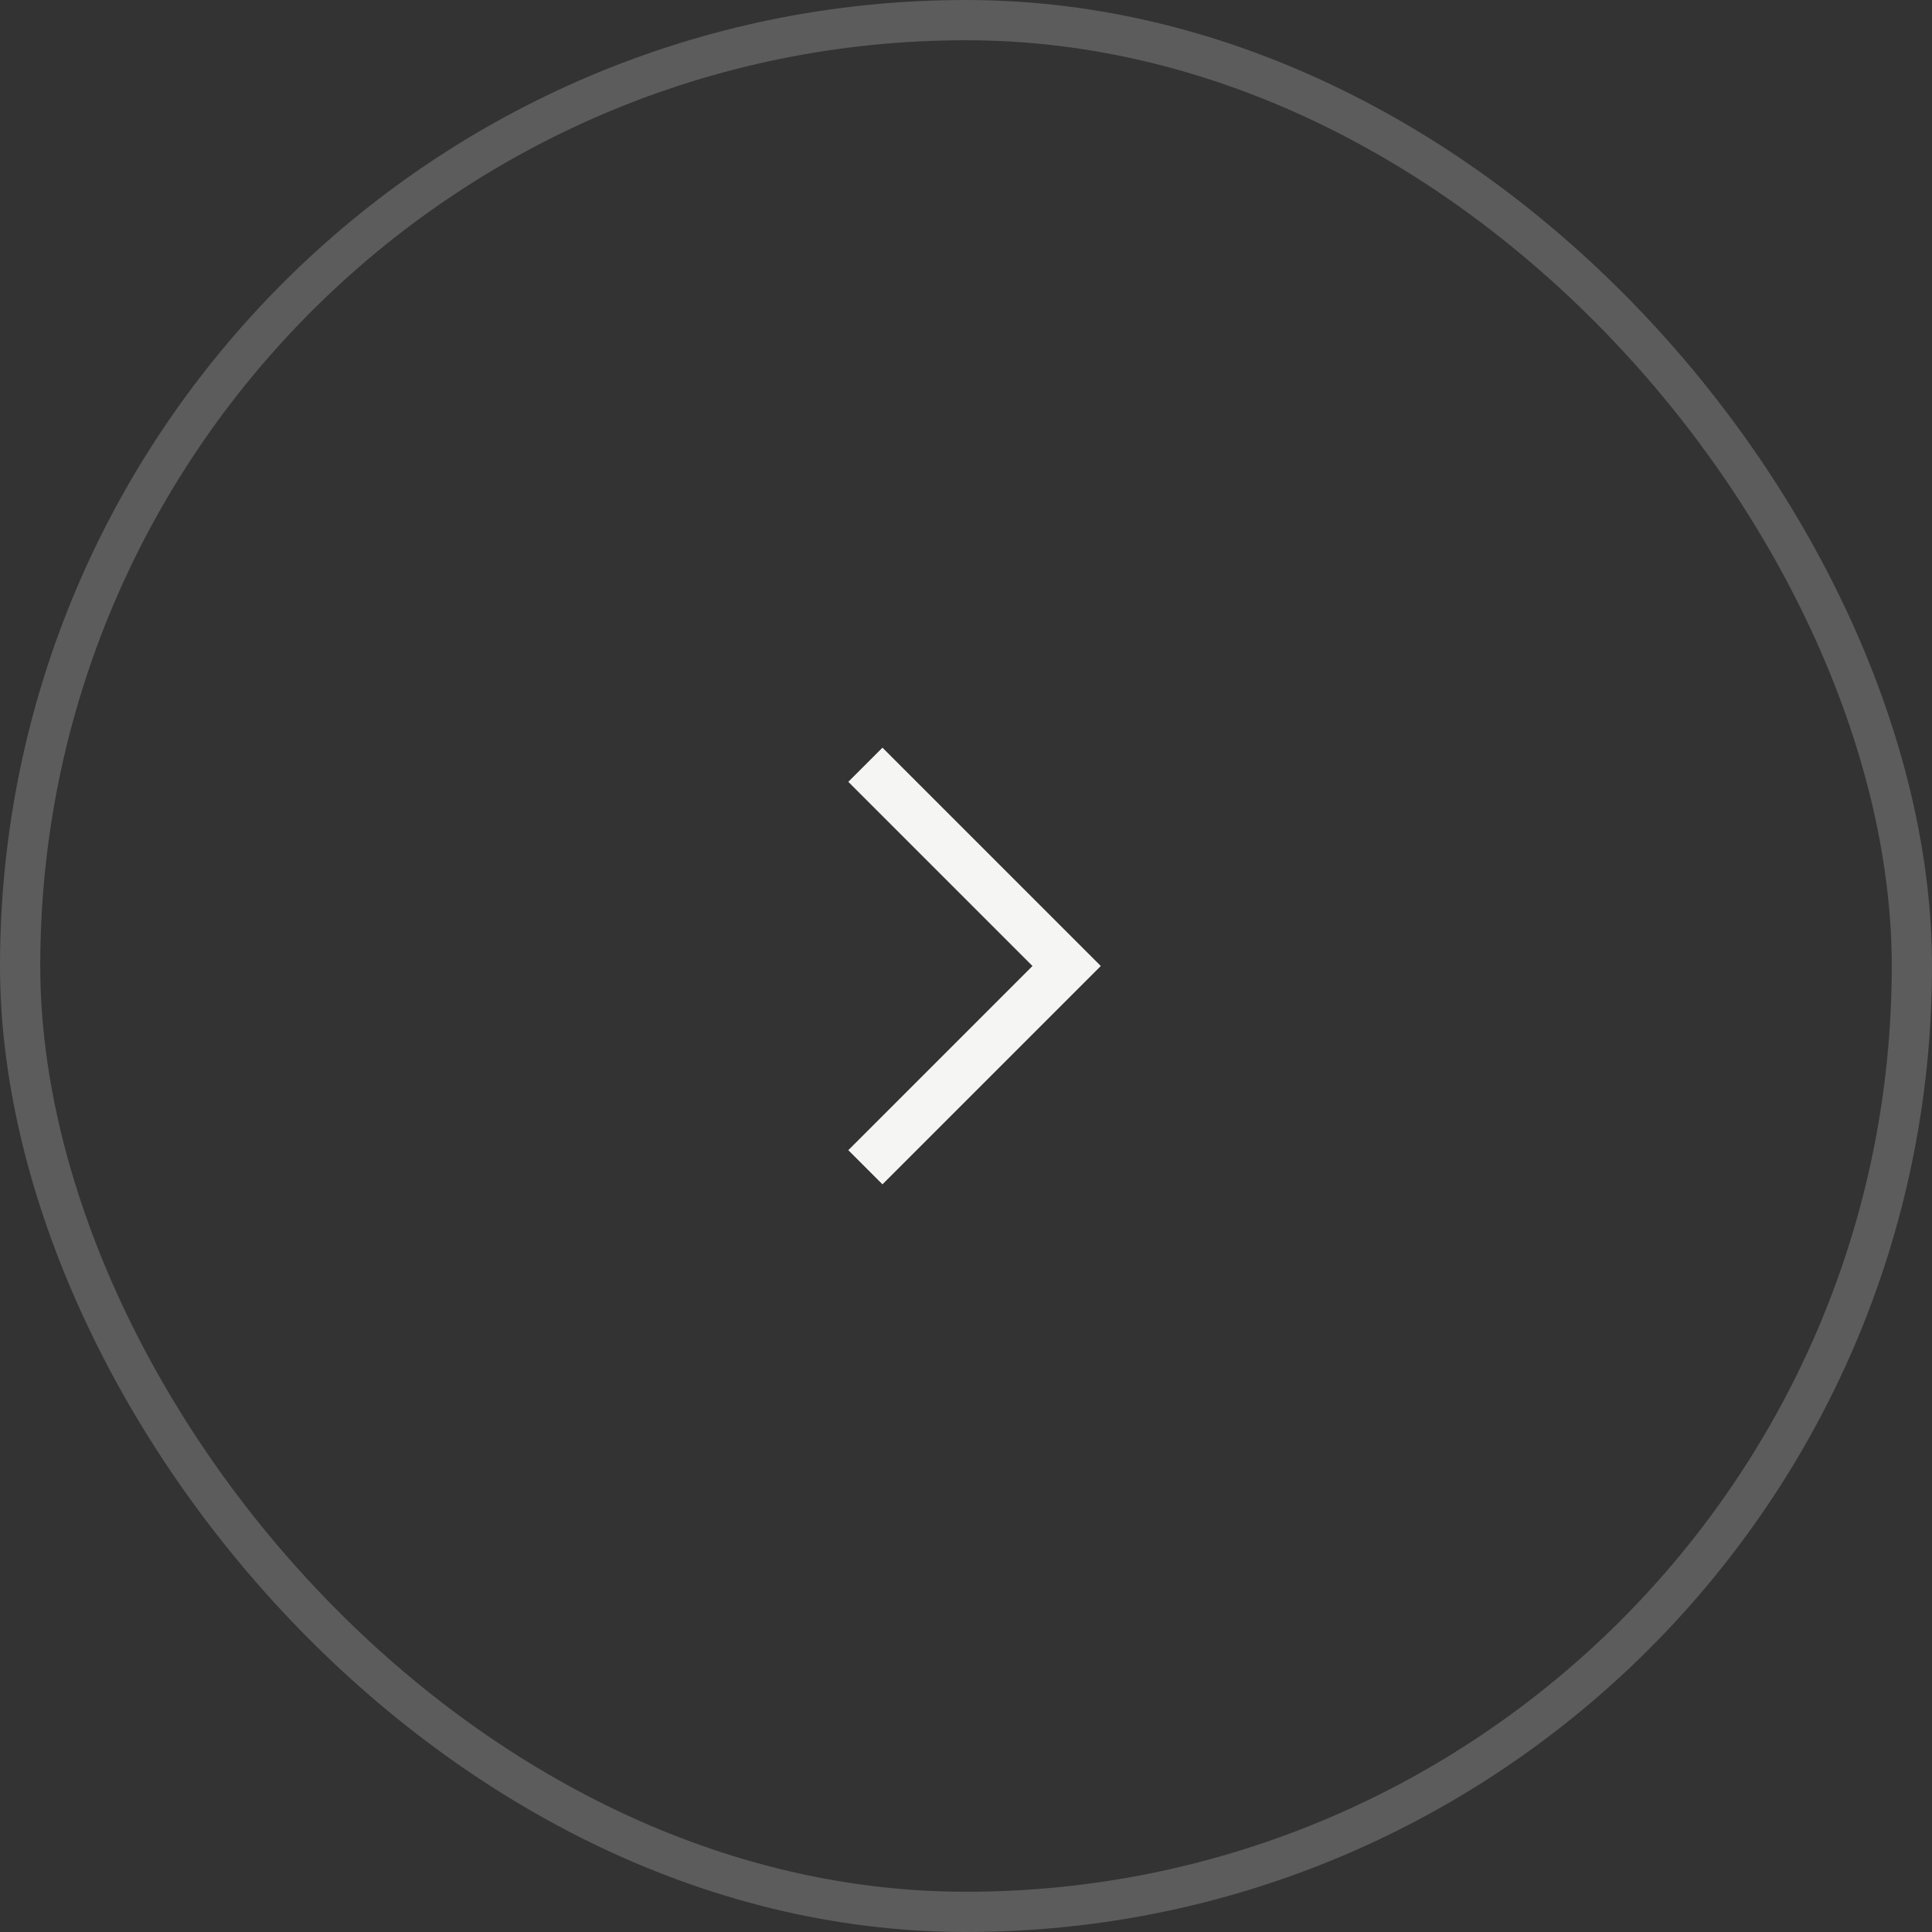 <svg width="48" height="48" viewBox="0 0 48 48" fill="none" xmlns="http://www.w3.org/2000/svg">
<rect x="0" y="0" width="48" height="48" fill="#333333" stroke="none"/>
<rect x="0.5" y="0.5" width="47" height="47" rx="23.5" stroke="white" stroke-opacity="0.2"/>
<path d="M21.5 19L26.5 24L21.5 29" stroke="#F5F5F4" stroke-width="1.2"/>
</svg>
